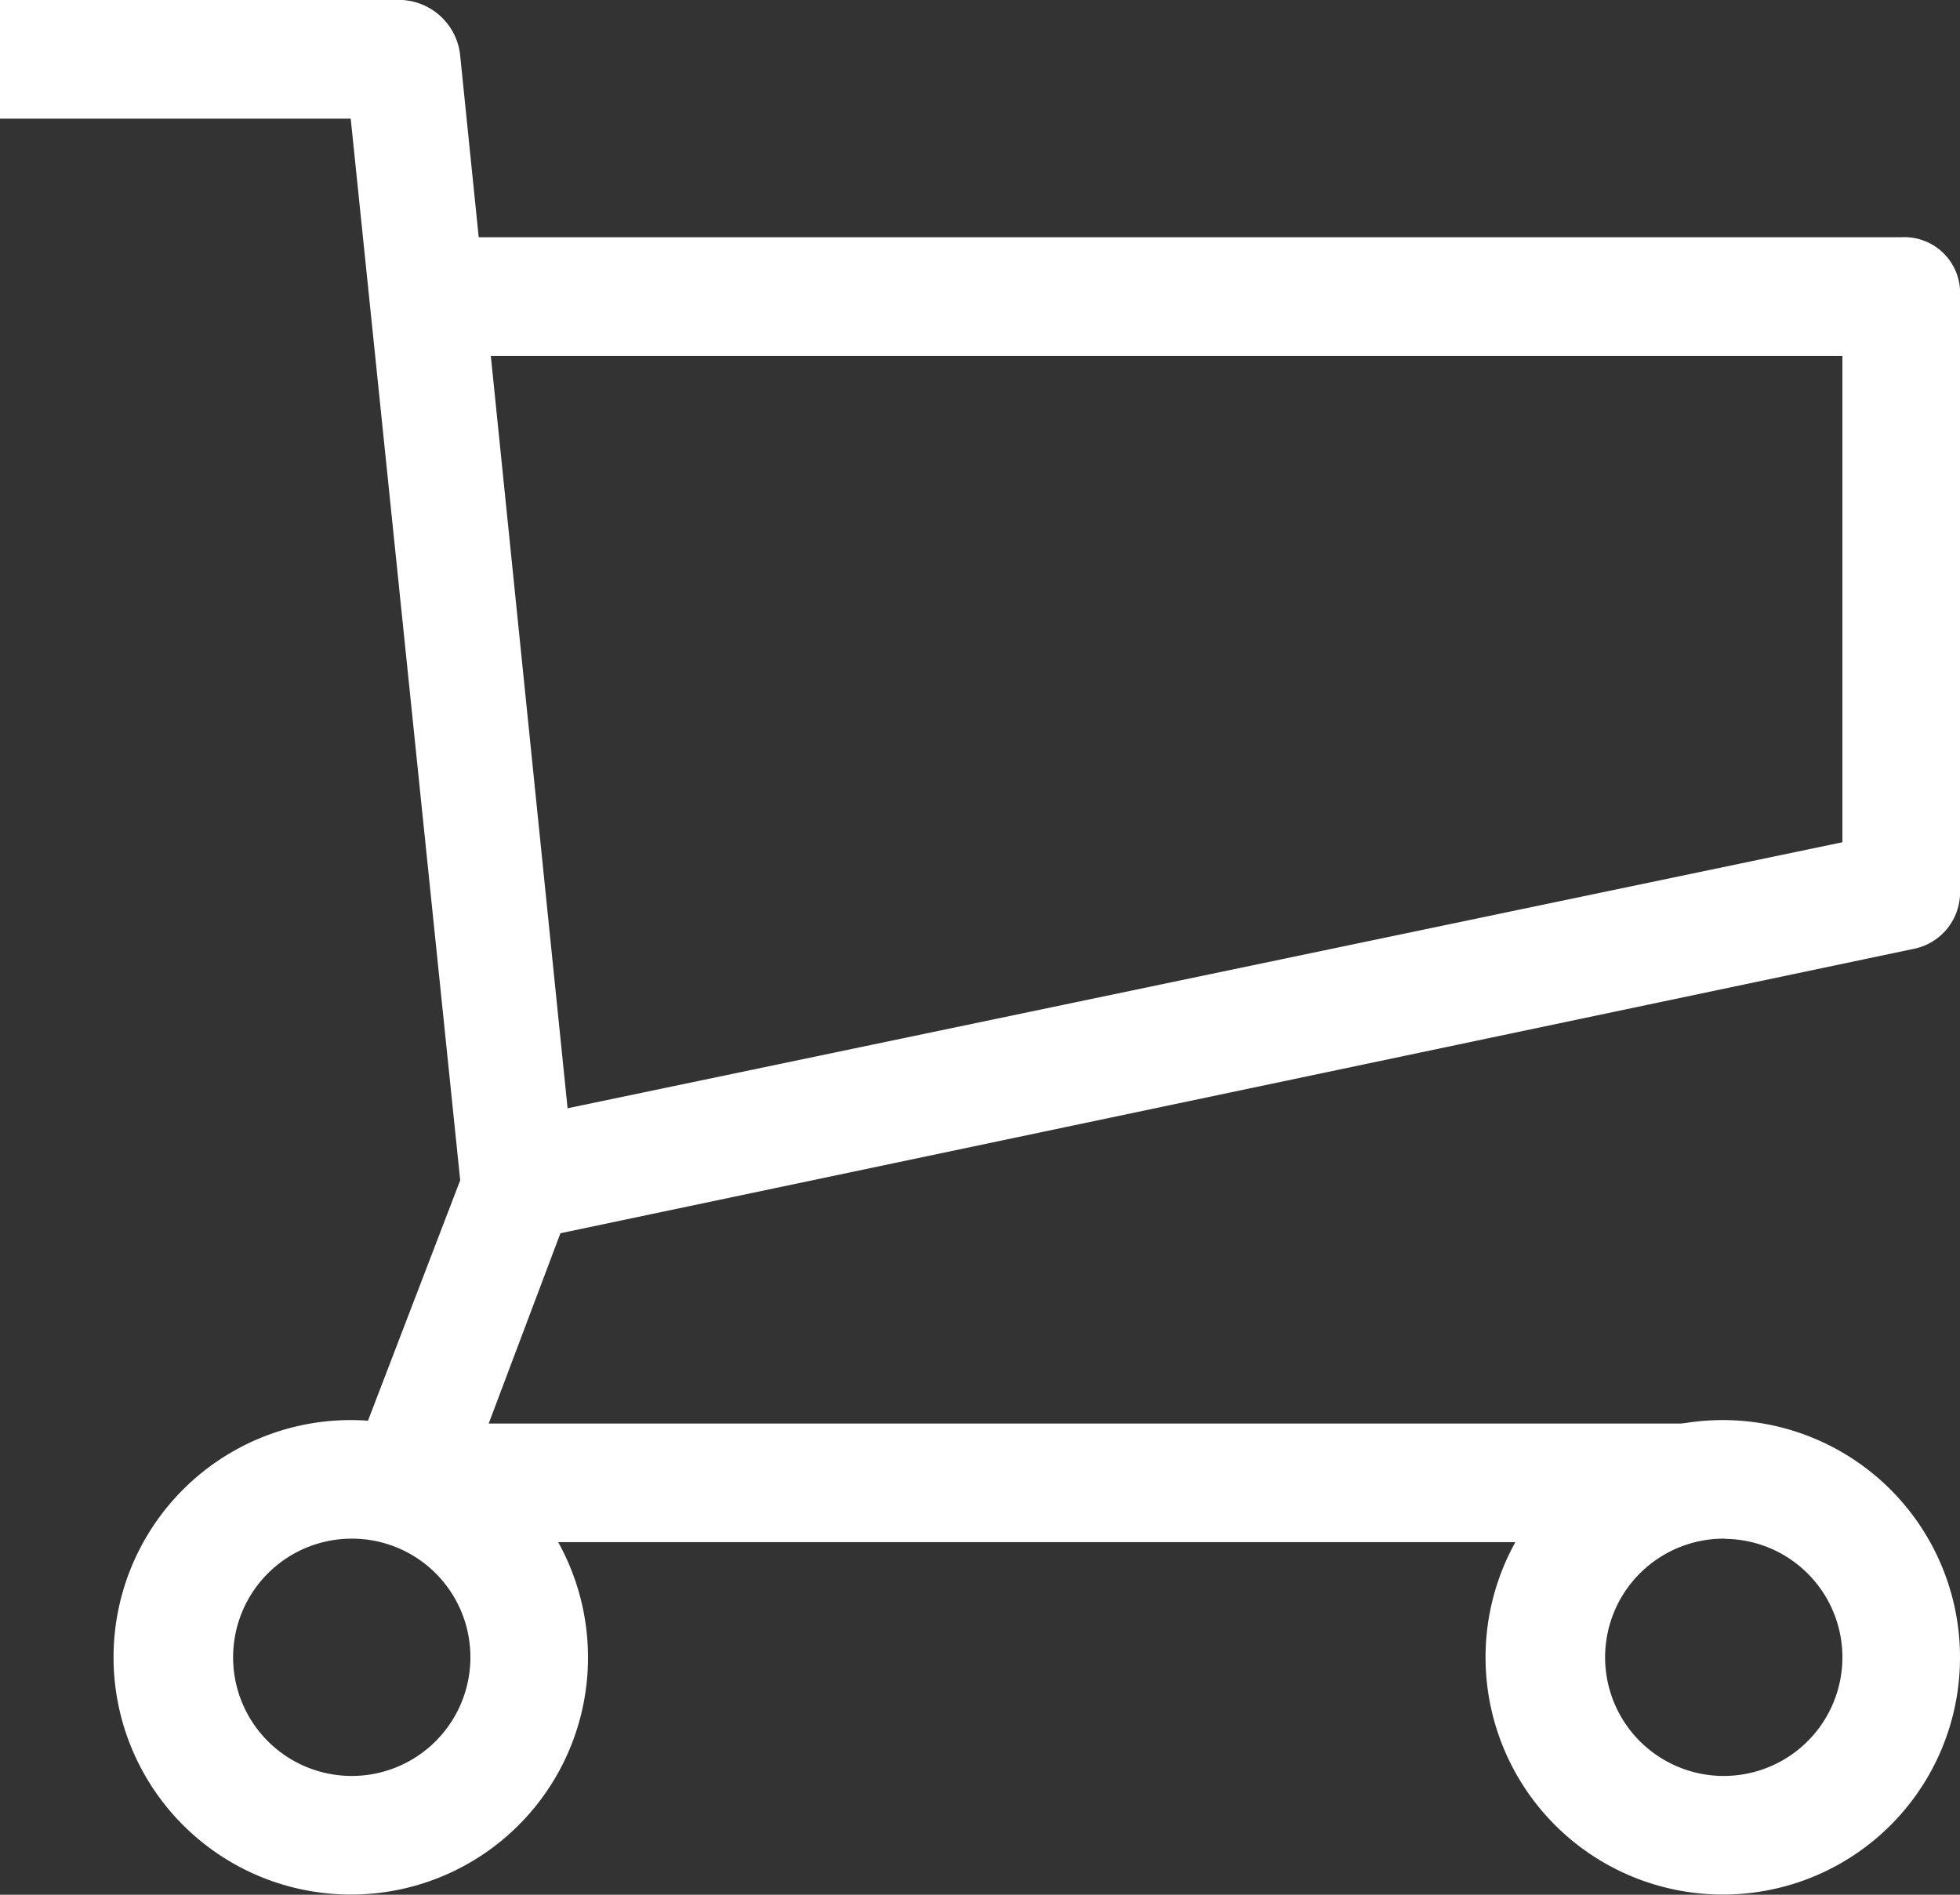 <svg xmlns="http://www.w3.org/2000/svg" width="30" height="29" viewBox="0 0 30 29">
  <rect x="0" y="0" width="30" height="29" fill="#333333" stroke="none"/>
  <g id="cart" transform="translate(-4.32 -5.76)">
    <path id="パス_9" data-name="パス 9" d="M29.84,29.363H10.48a1.075,1.075,0,0,1-.7-.363.876.876,0,0,1-.088-.817l1.672-4.358L9.688,7.576H4.32V5.76h6.16a.947.947,0,0,1,.88.817l1.76,17.249a.84.84,0,0,1-.088.454L11.8,27.548H30.72l-.88,1.816Z" fill="#fff"/>
    <path id="パス_10" data-name="パス 10" d="M11.16,24.073l-.36-1.816L31.68,17.9V10.456H10.08V8.64h22.5a.854.854,0,0,1,.9.908v9.078a.882.882,0,0,1-.72.908l-21.6,4.539Z" transform="translate(0.84 0.751)" fill="#fff"/>
    <path id="パス_11" data-name="パス 11" d="M26.64,30.3a3.631,3.631,0,1,1,3.6-3.631A3.626,3.626,0,0,1,26.64,30.3Zm0-5.447a1.816,1.816,0,1,0,1.8,1.816A1.813,1.813,0,0,0,26.64,24.856Z" transform="translate(4.08 4.457)" fill="#fff"/>
    <path id="パス_12" data-name="パス 12" d="M9.36,30.3a3.631,3.631,0,1,1,3.6-3.631A3.626,3.626,0,0,1,9.36,30.3Zm0-5.447a1.816,1.816,0,1,0,1.8,1.816,1.813,1.813,0,0,0-1.8-1.816Z" transform="translate(0.36 4.457)" fill="#fff"/>
  </g>
</svg>
